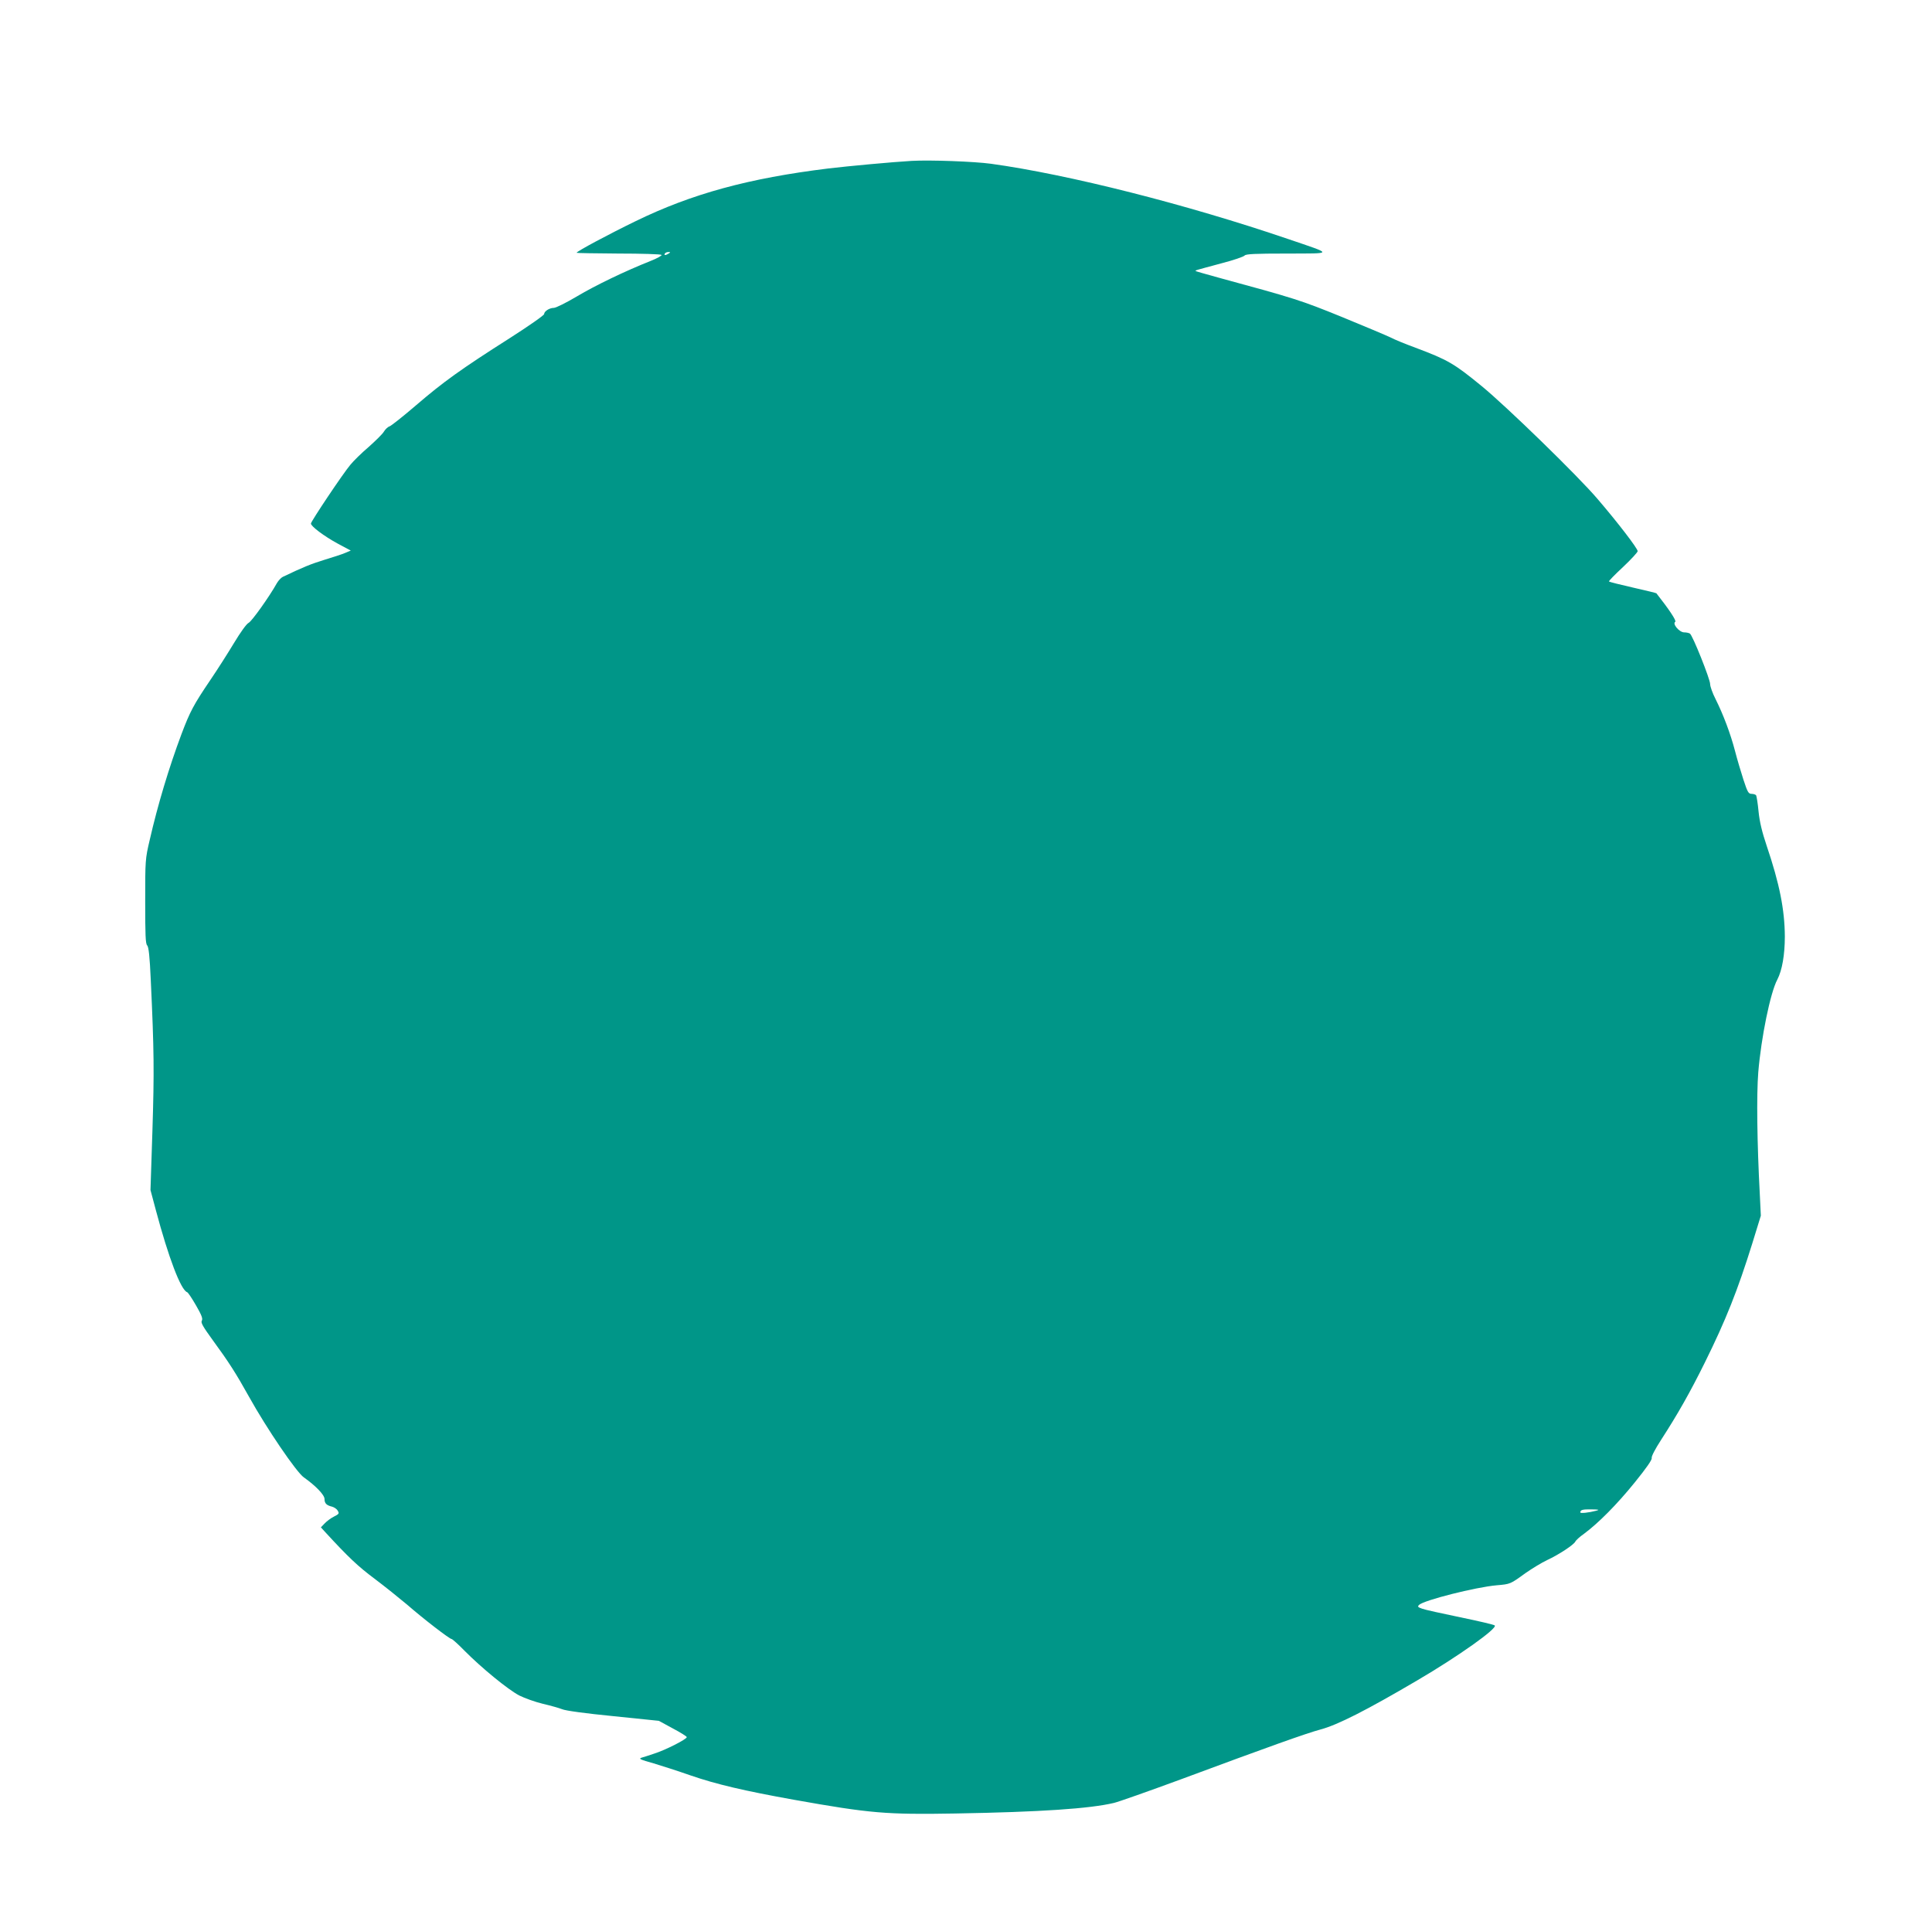 <?xml version="1.0" standalone="no"?>
<!DOCTYPE svg PUBLIC "-//W3C//DTD SVG 20010904//EN"
 "http://www.w3.org/TR/2001/REC-SVG-20010904/DTD/svg10.dtd">
<svg version="1.0" xmlns="http://www.w3.org/2000/svg"
 width="1280pt" height="1273pt" viewBox="0 0 1280 1273"
 preserveAspectRatio="xMidYMid meet">
<g transform="translate(0,1273) scale(0.1,-0.1)"
fill="#009688" stroke="none">
<path d="M6040 11664 c-123 -7 -425 -35 -550 -50 -530 -65 -907 -168 -1280
-350 -179 -87 -390 -200 -390 -209 0 -2 125 -4 277 -5 153 0 281 -4 286 -9 4
-4 -29 -23 -75 -41 -166 -66 -362 -160 -486 -234 -71 -42 -139 -76 -153 -76
-29 0 -64 -23 -64 -41 0 -8 -102 -79 -227 -159 -324 -206 -442 -291 -620 -444
-86 -74 -166 -137 -177 -141 -11 -3 -28 -19 -37 -34 -9 -16 -55 -61 -101 -102
-47 -40 -102 -94 -122 -119 -49 -58 -261 -375 -261 -389 0 -18 86 -83 176
-132 l88 -47 -38 -16 c-21 -9 -83 -29 -139 -46 -87 -27 -137 -47 -273 -112
-11 -5 -29 -24 -39 -41 -52 -93 -168 -255 -188 -264 -14 -7 -53 -61 -97 -134
-41 -68 -111 -178 -156 -244 -111 -164 -135 -209 -192 -360 -83 -222 -157
-468 -210 -700 -30 -127 -30 -136 -30 -408 0 -221 2 -280 13 -291 10 -10 17
-72 24 -232 22 -468 23 -605 11 -991 l-13 -398 36 -135 c83 -311 165 -528 207
-542 6 -2 32 -41 59 -88 37 -64 46 -88 38 -101 -8 -12 8 -40 72 -128 106 -145
153 -218 241 -376 116 -209 314 -500 363 -534 78 -55 137 -116 137 -143 0 -29
13 -42 50 -51 14 -4 31 -15 37 -26 12 -19 9 -23 -25 -40 -20 -10 -48 -31 -61
-45 l-25 -26 30 -33 c151 -164 215 -225 325 -307 69 -52 166 -130 216 -172
110 -96 282 -228 295 -228 5 0 44 -35 86 -78 114 -115 288 -257 362 -296 36
-18 106 -43 156 -55 51 -12 108 -28 128 -36 23 -10 156 -28 339 -46 l302 -31
92 -50 c51 -27 93 -53 93 -58 0 -14 -142 -86 -215 -109 -38 -13 -76 -25 -84
-27 -22 -7 -10 -13 80 -38 46 -14 157 -49 245 -80 168 -58 355 -102 684 -161
505 -90 610 -99 1070 -91 565 10 890 32 1050 70 30 7 228 77 440 155 576 214
836 307 930 332 112 30 303 127 638 324 270 158 535 346 515 365 -4 5 -107 29
-228 54 -121 25 -235 50 -253 57 -29 10 -32 14 -20 25 30 31 376 118 513 130
92 8 90 7 192 81 43 30 107 69 143 86 78 36 179 103 187 123 3 7 28 31 57 51
95 70 220 196 337 341 77 95 115 150 112 161 -3 11 23 60 63 122 110 170 191
313 289 511 139 281 217 477 314 788 l57 185 -7 145 c-18 338 -22 656 -10 805
19 230 80 528 126 614 32 61 50 165 50 286 -1 177 -35 349 -120 600 -31 92
-47 159 -54 227 -5 54 -13 102 -16 108 -3 5 -17 10 -30 10 -21 0 -27 11 -54
93 -16 50 -42 136 -56 191 -30 115 -78 242 -129 344 -20 39 -36 84 -36 100 0
32 -116 323 -134 334 -6 4 -23 8 -38 8 -32 0 -80 57 -59 70 10 6 -43 85 -125
189 -2 2 -72 19 -156 38 -84 19 -155 37 -158 40 -3 3 39 46 93 96 54 51 97 98
97 105 0 18 -132 190 -265 345 -128 151 -606 616 -770 750 -181 148 -221 172
-437 253 -65 24 -139 54 -165 68 -27 13 -172 74 -323 136 -273 111 -311 123
-819 261 -80 22 -147 41 -149 43 -4 5 -9 3 173 52 77 20 145 43 151 51 9 10
68 13 280 13 312 1 311 -7 9 96 -671 229 -1455 428 -1970 499 -110 15 -403 26
-525 19z m-1610 -614 c-20 -13 -33 -13 -25 0 3 6 14 10 23 10 15 0 15 -2 2
-10z m6145 -8330 c-50 -13 -105 -19 -105 -11 0 17 16 21 74 20 50 -1 56 -2 31
-9z"/>
</g>
</svg>
